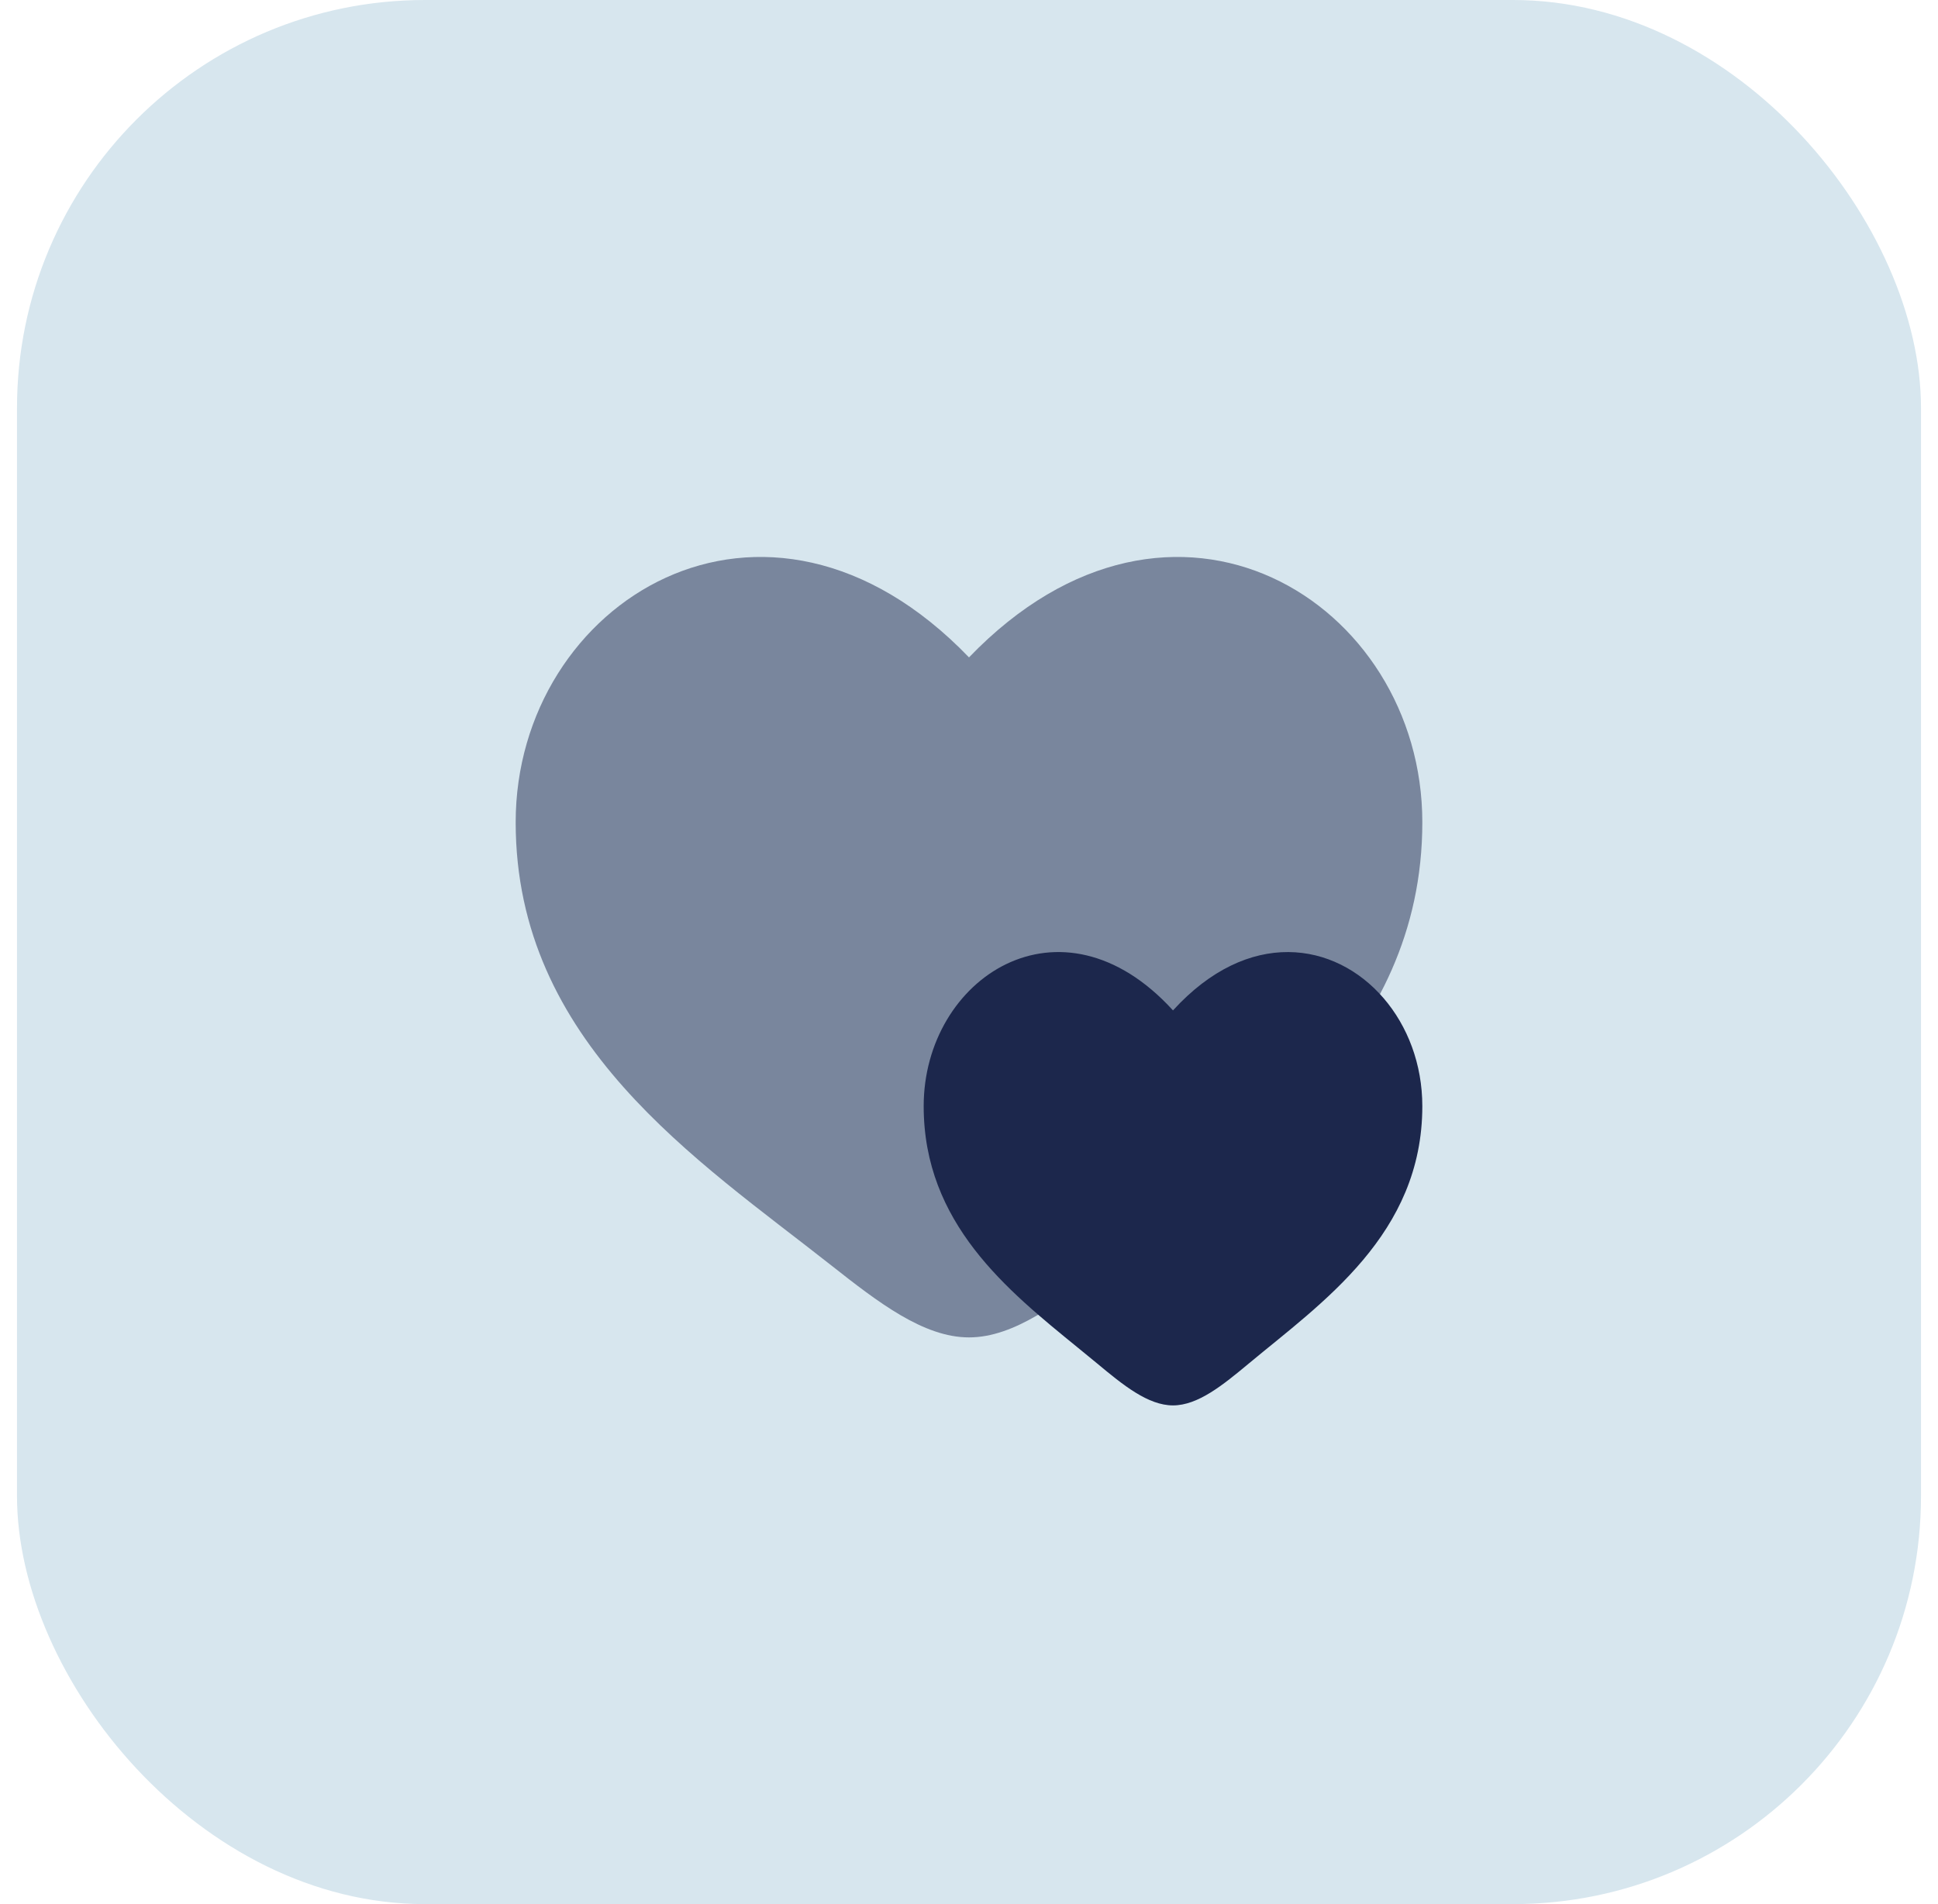 <svg width="57" height="56" viewBox="0 0 57 56" fill="none" xmlns="http://www.w3.org/2000/svg">
<rect x="0.5" width="56" height="56" rx="12" fill="#D7E6EE"/>
<path opacity="0.5" d="M15.167 24.183C15.167 30.667 20.526 34.122 24.449 37.215C25.833 38.306 27.167 39.333 28.5 39.333C29.833 39.333 31.167 38.306 32.551 37.215C36.474 34.122 41.833 30.667 41.833 24.183C41.833 17.699 34.5 13.101 28.5 19.334C22.5 13.101 15.167 17.699 15.167 24.183Z" fill="#1C274C"/>
<path d="M34.5 29.716C31.2 26.095 27.167 28.766 27.167 32.533C27.167 35.976 29.631 37.949 31.702 39.635C31.896 39.793 32.087 39.949 32.272 40.102C33.033 40.736 33.767 41.333 34.5 41.333C35.233 41.333 35.967 40.736 36.728 40.102C38.886 38.306 41.833 36.299 41.833 32.533C41.833 31.295 41.398 30.176 40.697 29.36C39.262 27.69 36.716 27.285 34.5 29.716Z" fill="#1C274C"/>
</svg>
